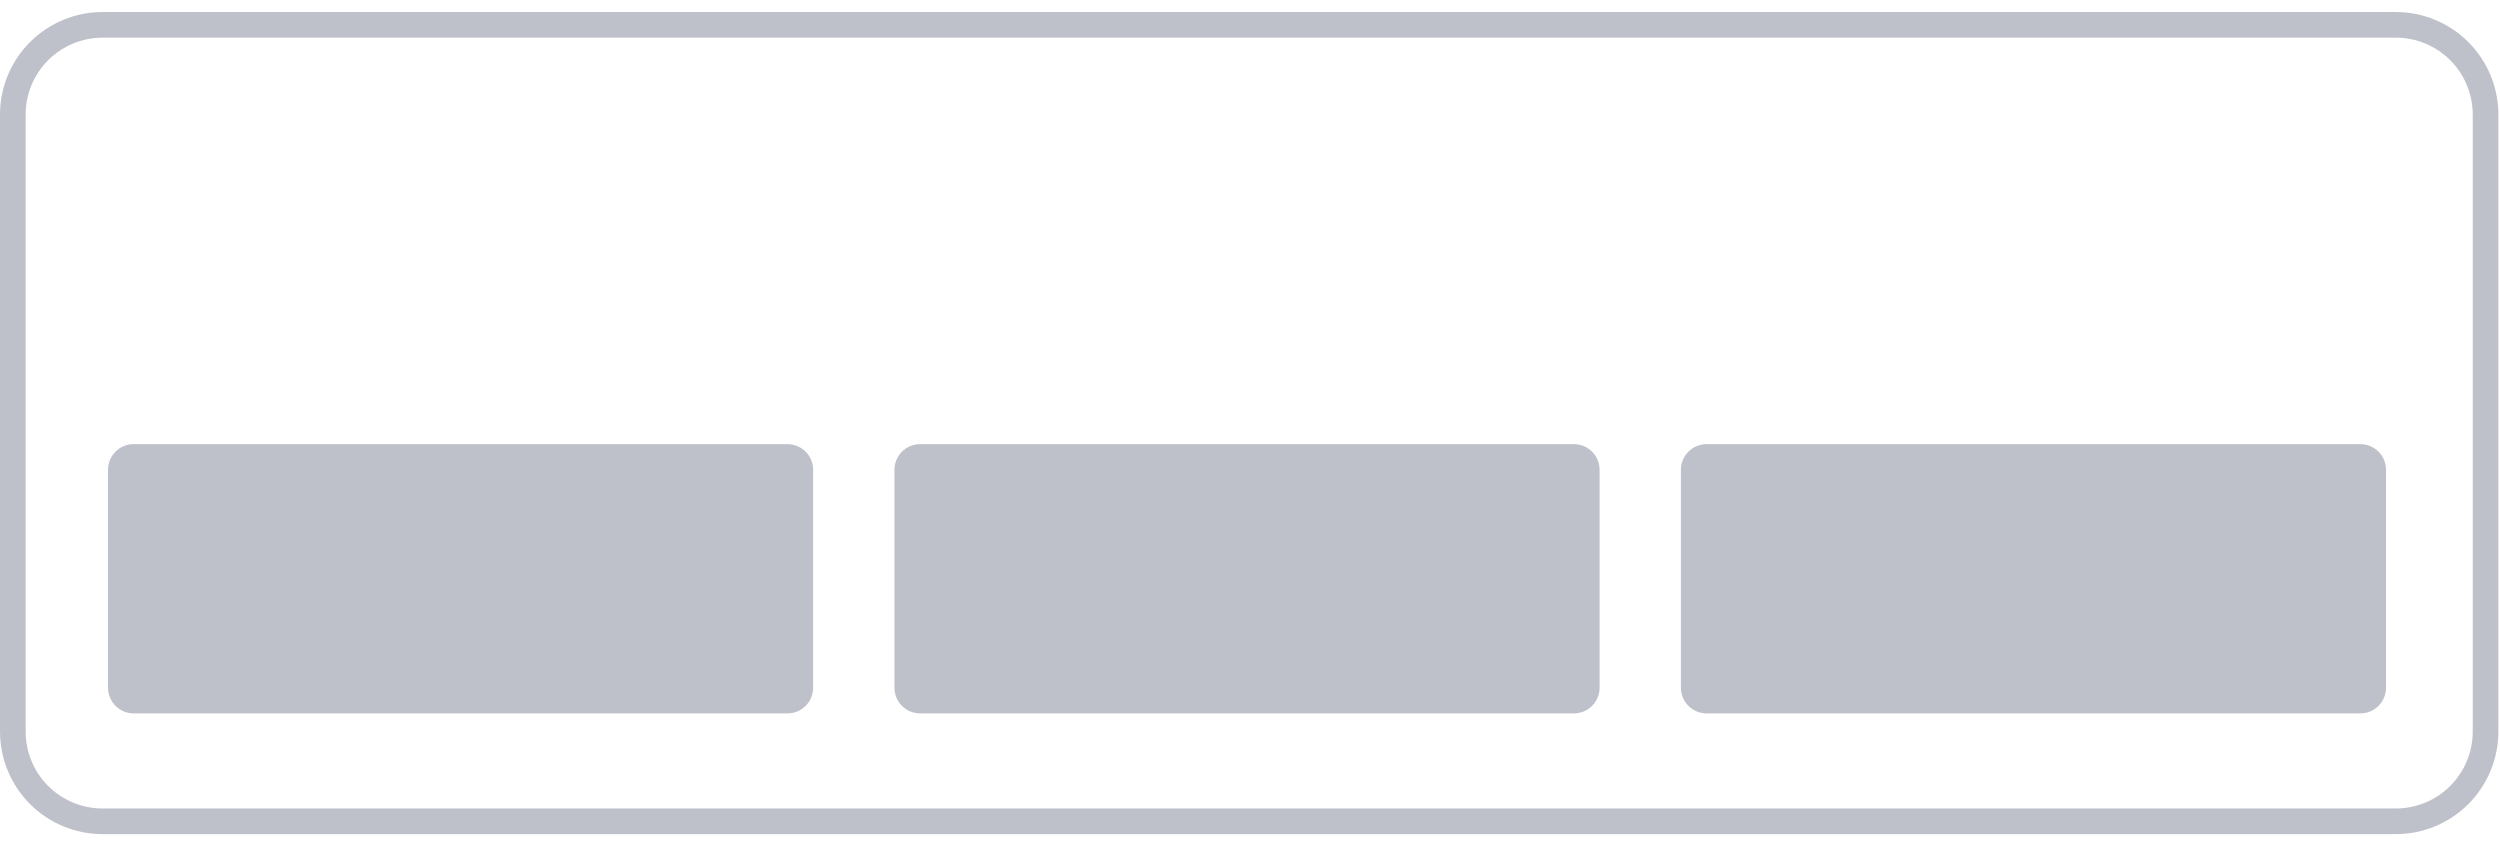 <svg width="195" height="66" viewBox="0 0 195 66" fill="none" xmlns="http://www.w3.org/2000/svg">
<path d="M2 8.938V57.062C2 58.653 2.632 60.179 3.757 61.305C4.883 62.43 6.409 63.062 8 63.062H186.873C188.464 63.062 189.99 62.43 191.116 61.305C192.241 60.179 192.873 58.653 192.873 57.062V8.938C192.873 7.347 192.241 5.821 191.116 4.695C189.99 3.57 188.464 2.938 186.873 2.938H8.001C7.213 2.938 6.433 3.093 5.705 3.394C4.977 3.696 4.315 4.138 3.758 4.695C3.2 5.252 2.758 5.914 2.457 6.642C2.155 7.37 2 8.15 2 8.938ZM0 8.938C0 6.816 0.843 4.781 2.343 3.281C3.843 1.781 5.878 0.938 8 0.938H186.873C188.995 0.938 191.03 1.781 192.53 3.281C194.03 4.781 194.873 6.816 194.873 8.938V57.062C194.873 59.184 194.03 61.219 192.53 62.719C191.03 64.219 188.995 65.062 186.873 65.062H8.001C5.879 65.062 3.844 64.219 2.344 62.719C0.844 61.219 0.001 59.184 0.001 57.062L0 8.938Z" fill="#BFC1CA"/>
<path d="M184.11 34.644H133.11C132.006 34.644 131.11 35.539 131.11 36.644V53.644C131.11 54.749 132.006 55.644 133.11 55.644H184.11C185.215 55.644 186.11 54.749 186.11 53.644V36.644C186.11 35.539 185.215 34.644 184.11 34.644Z" fill="#BFC1CA"/>
<path d="M122.767 34.644H71.767C70.662 34.644 69.767 35.539 69.767 36.644V53.644C69.767 54.749 70.662 55.644 71.767 55.644H122.767C123.872 55.644 124.767 54.749 124.767 53.644V36.644C124.767 35.539 123.872 34.644 122.767 34.644Z" fill="#BFC1CA"/>
<path d="M61.425 34.644H10.425C9.32 34.644 8.425 35.539 8.425 36.644V53.644C8.425 54.749 9.32 55.644 10.425 55.644H61.425C62.529 55.644 63.425 54.749 63.425 53.644V36.644C63.425 35.539 62.529 34.644 61.425 34.644Z" fill="#BFC1CA"/>
</svg>
